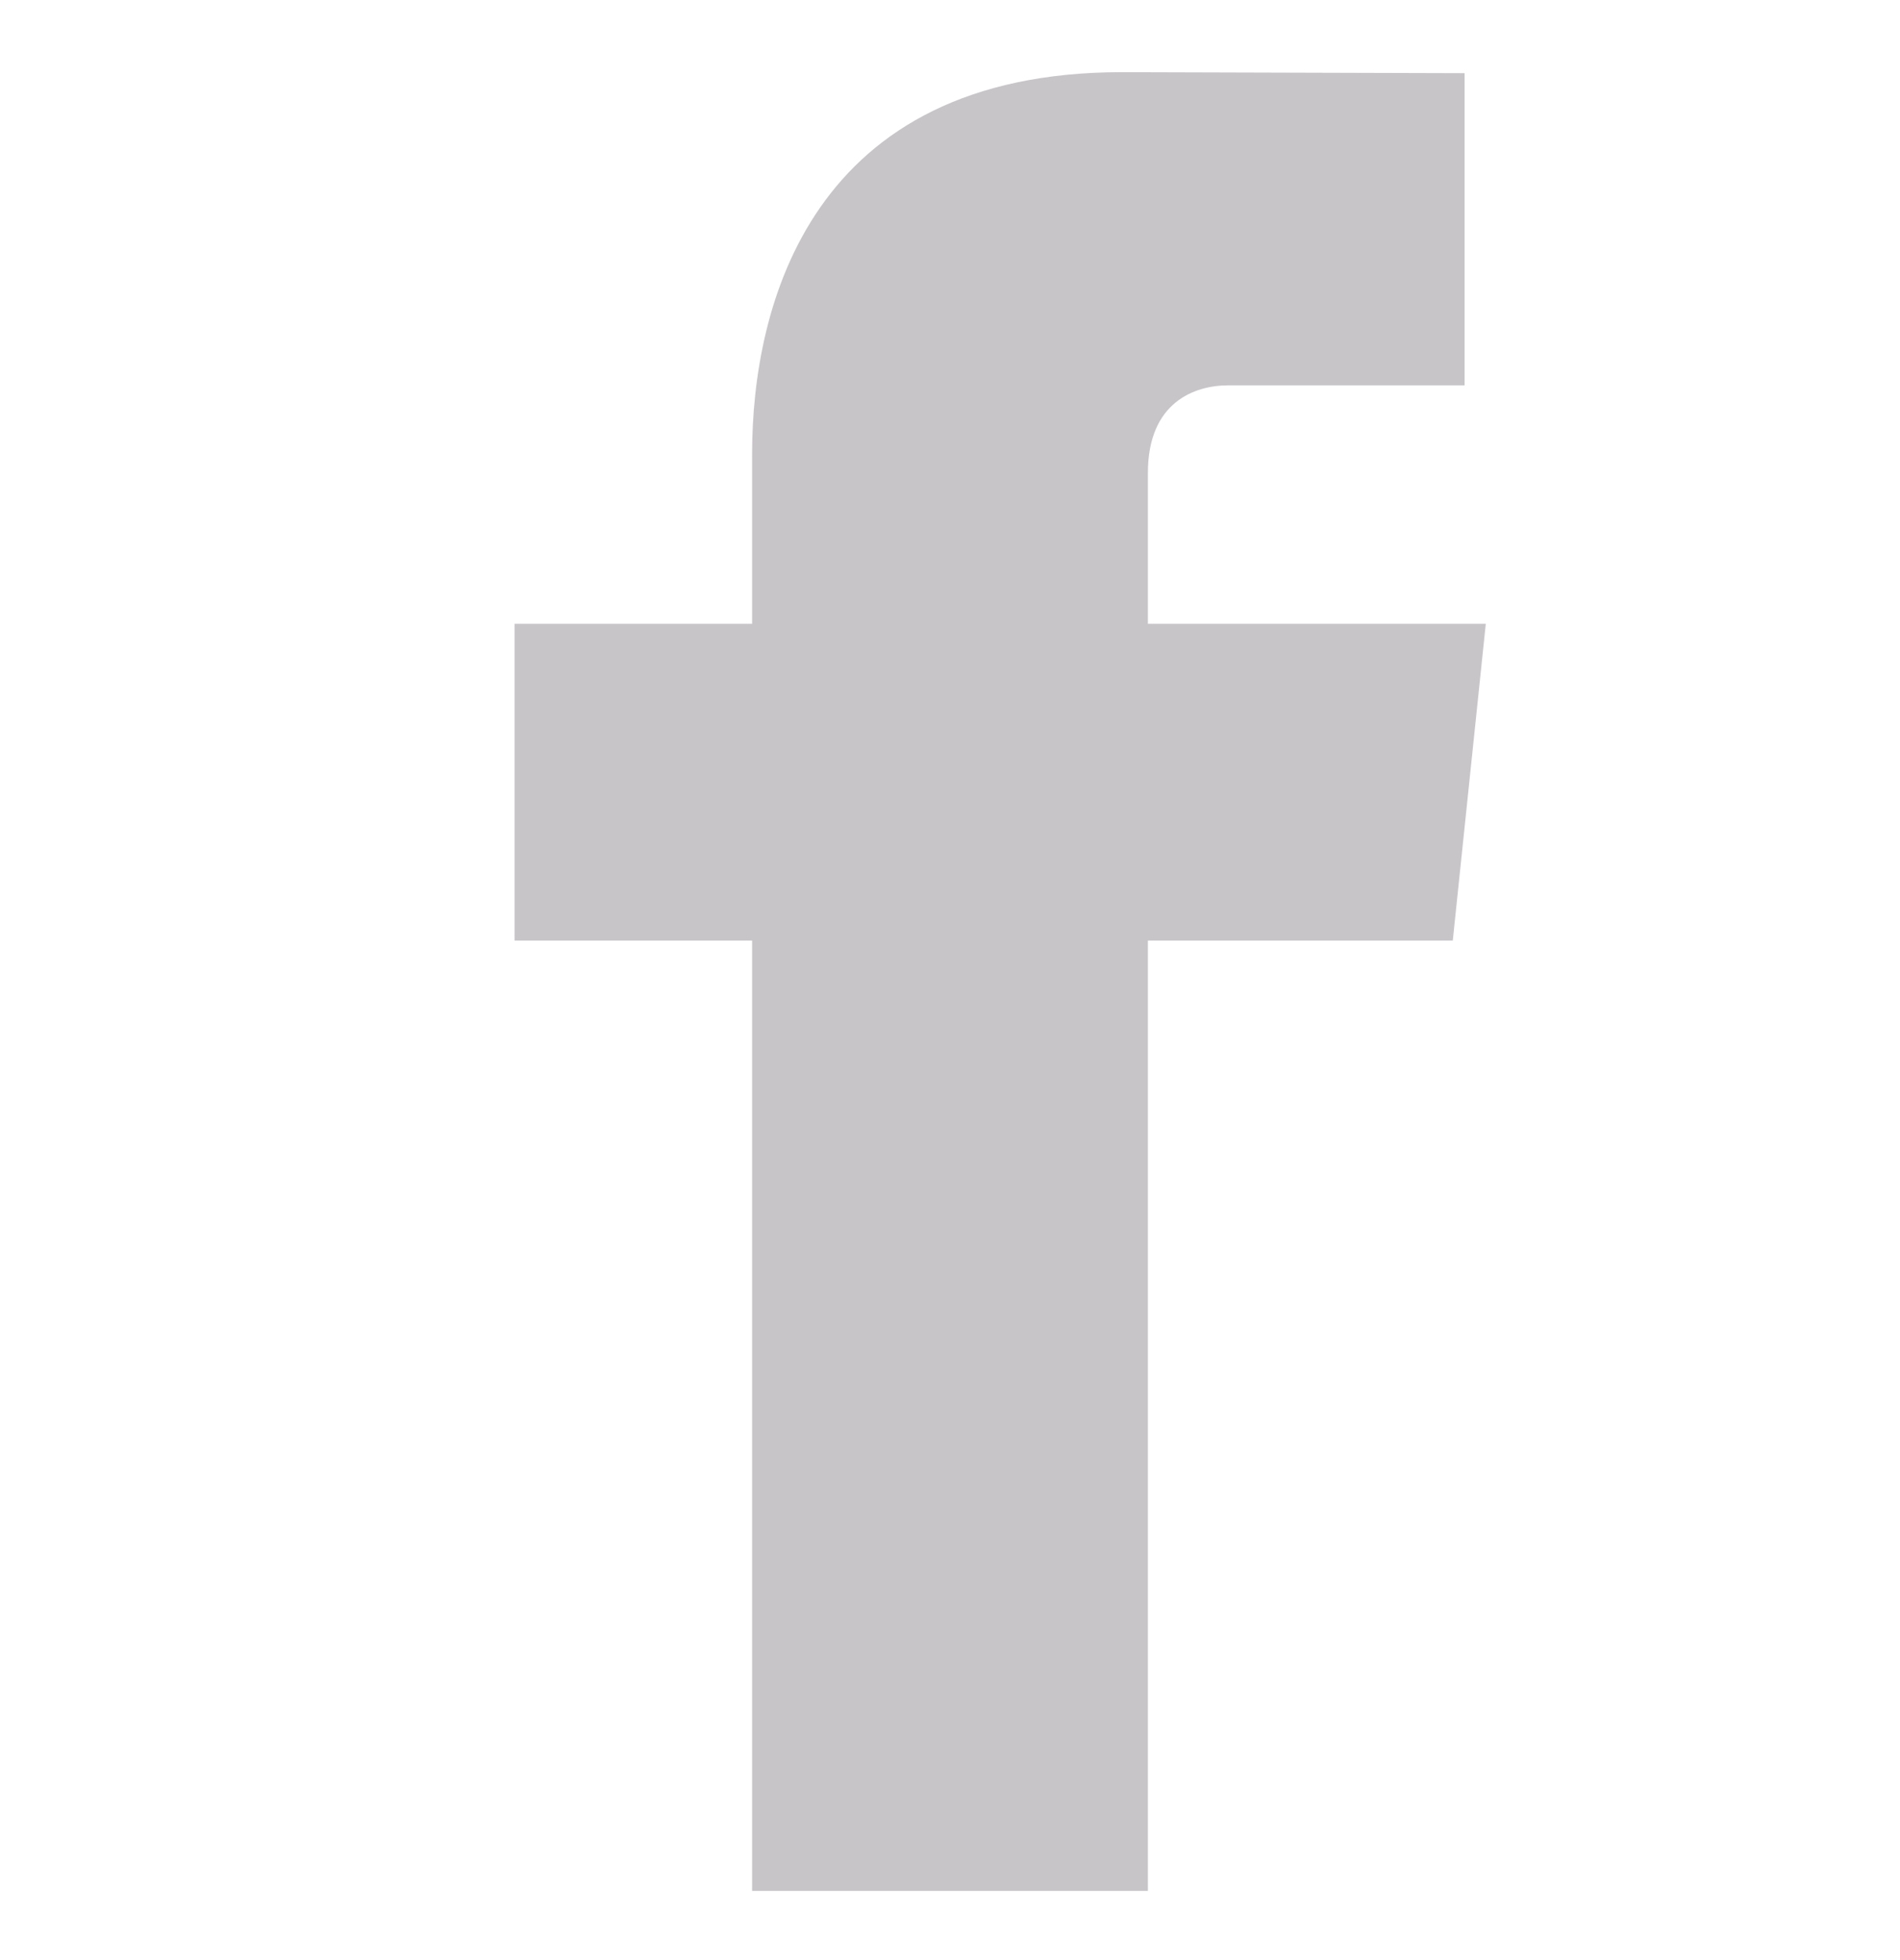 <svg xmlns="http://www.w3.org/2000/svg" width="32" height="33" viewBox="0 0 32 33" fill="none"><g clip-path="url(#clip0_991_75751)"><path d="M25.024 10.502H19.333V7.962C19.333 6.767 20.125 6.488 20.683 6.488C21.24 6.488 24.667 6.488 24.667 6.488V1.232L18.895 1.215C13.659 1.215 12.667 5.132 12.667 7.642V10.502H8.667V15.835H12.667C12.667 22.784 12.667 31.835 12.667 31.835H19.333C19.333 31.835 19.333 22.701 19.333 15.835H24.468L25.024 10.502Z" fill="#C8C5C9"></path></g><defs><clipPath id="clip0_991_75751"><rect width="32" height="32" fill="white" transform="translate(0 0.5)"></rect></clipPath></defs></svg>